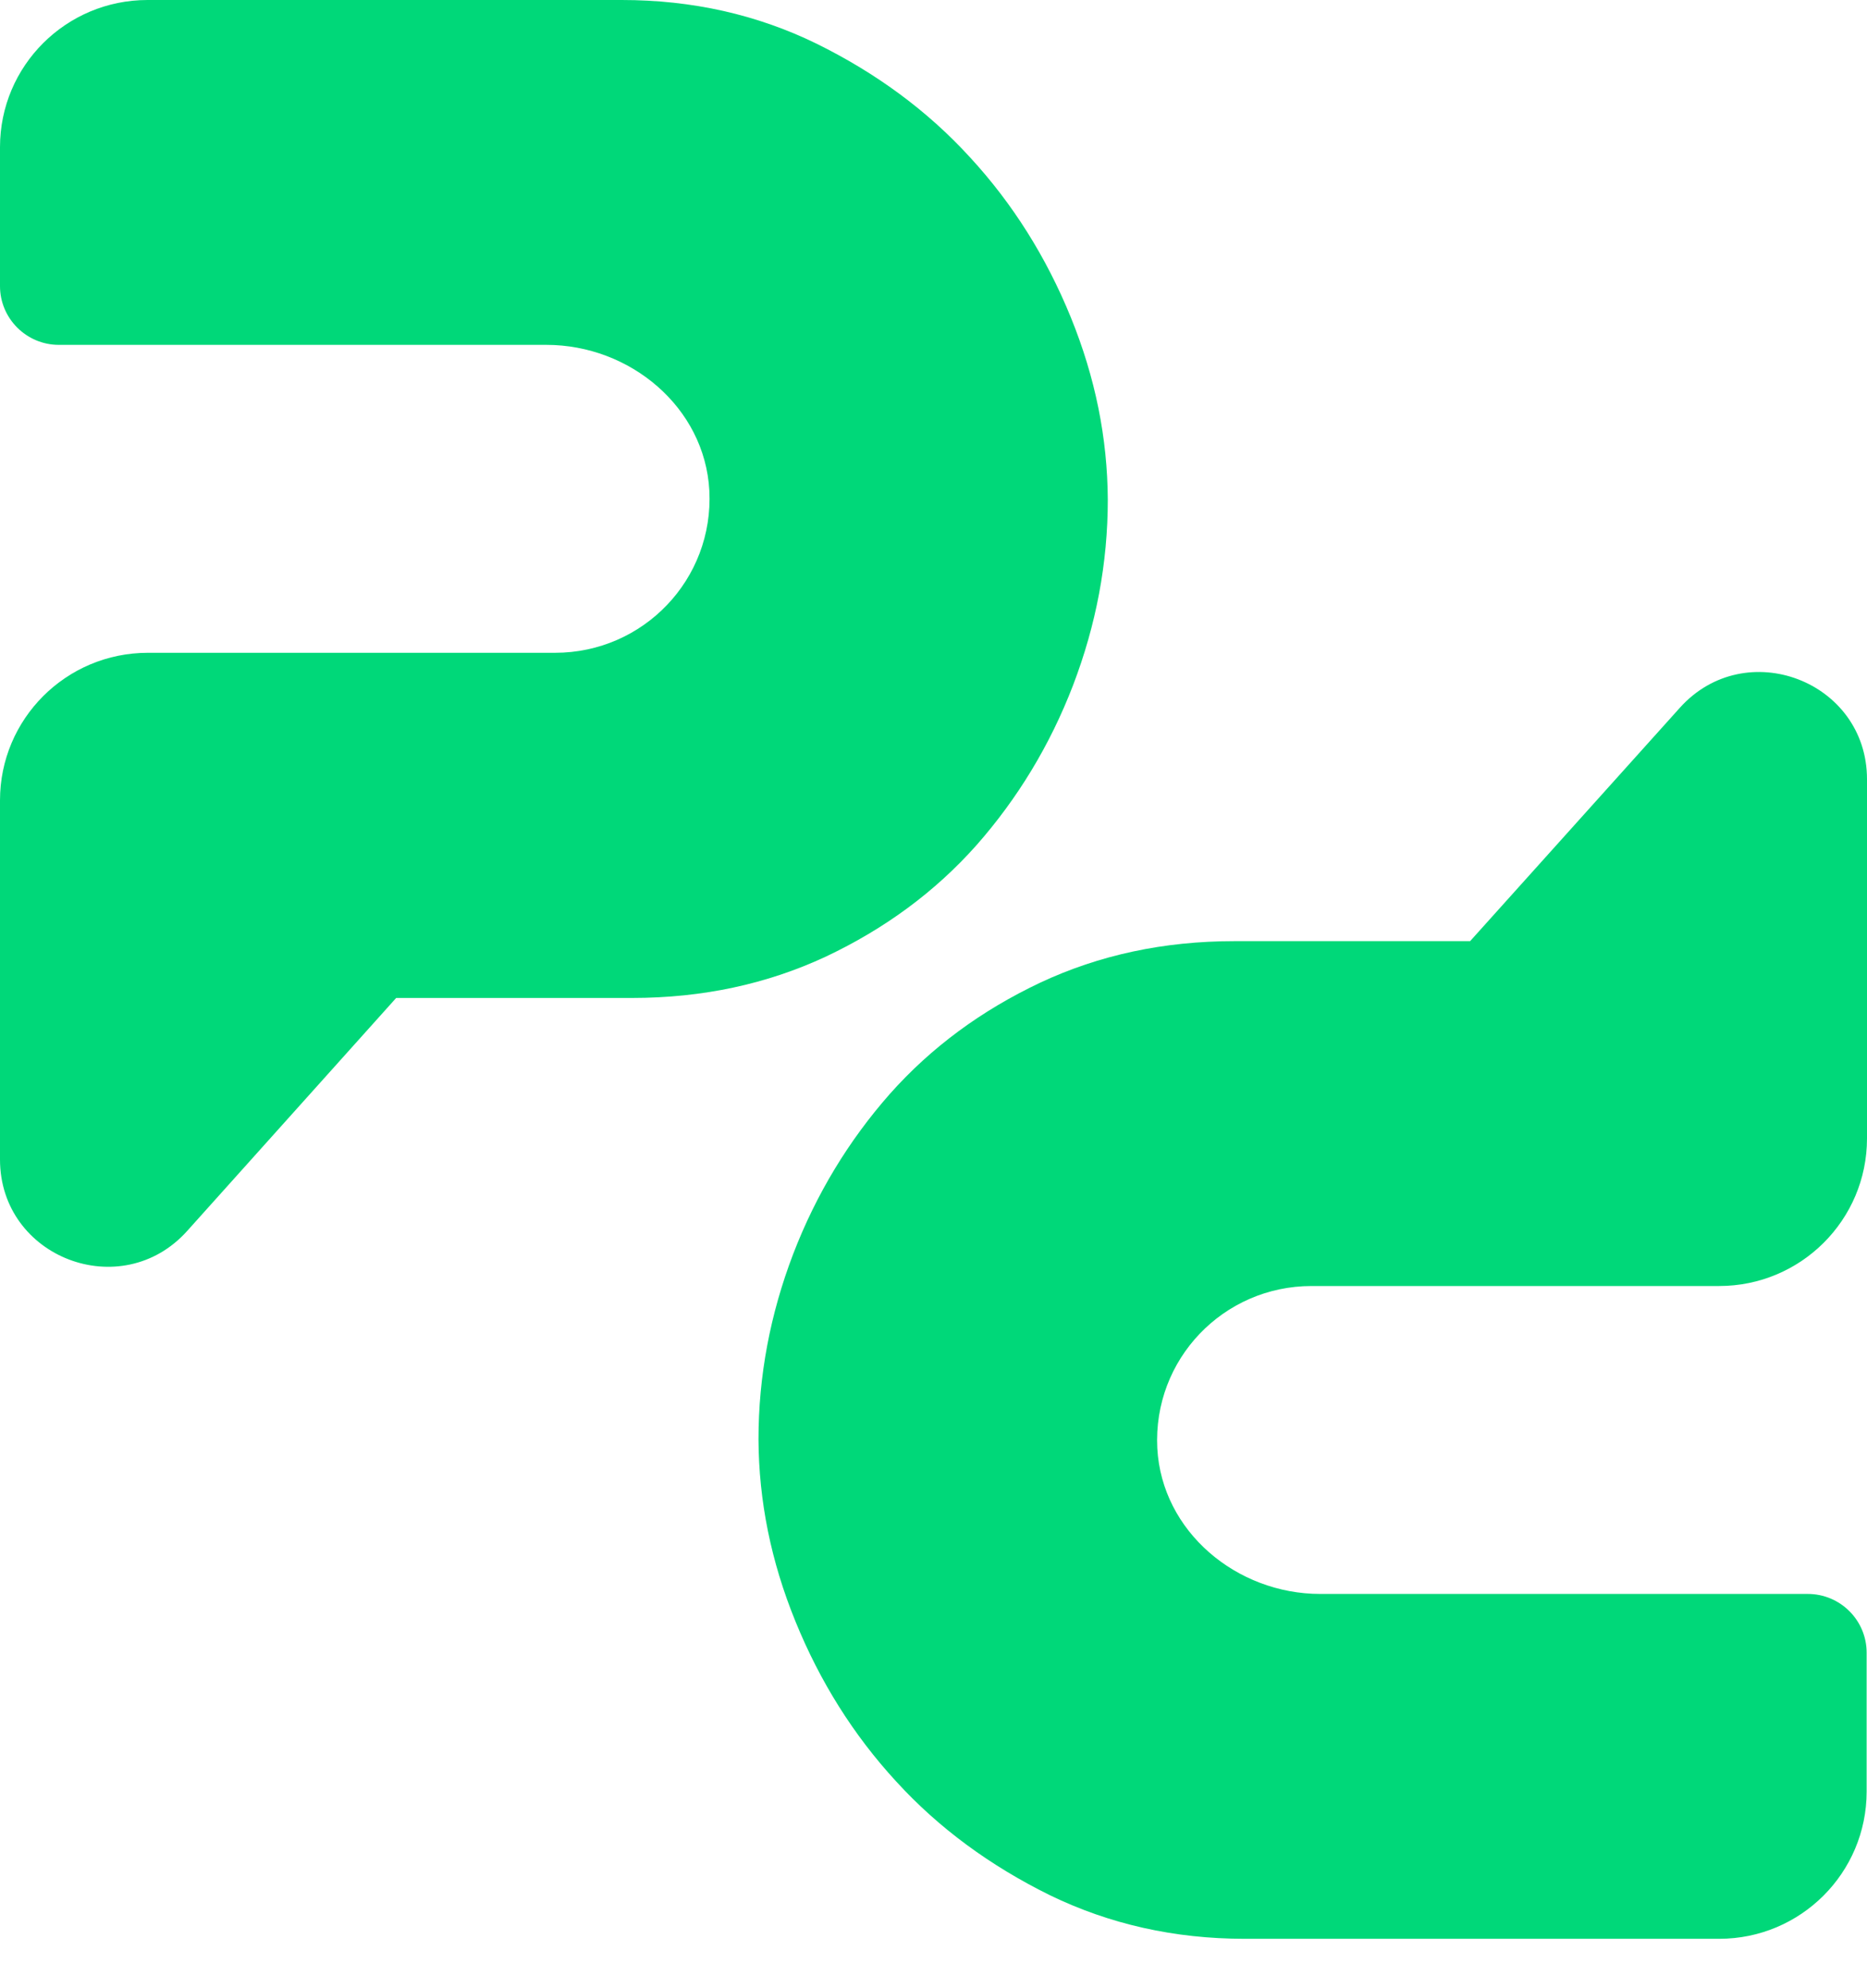<svg width="31" height="33" viewBox="0 0 31 33" fill="none" xmlns="http://www.w3.org/2000/svg">
<path d="M17.78 5.267C17.373 4.268 16.815 3.38 16.107 2.612C15.399 1.837 14.547 1.212 13.558 0.725C12.574 0.244 11.496 0 10.325 0H2.45C1.096 0 0 1.093 0 2.443V4.749C0 5.286 0.439 5.724 0.977 5.724H9.072C10.463 5.724 11.703 6.761 11.778 8.142C11.854 9.616 10.682 10.835 9.216 10.835H2.456C1.096 10.835 0 11.934 0 13.284V16.558V19.245C0 20.876 2.017 21.645 3.107 20.432L6.578 16.564H10.494C11.665 16.564 12.737 16.333 13.714 15.877C14.691 15.415 15.525 14.803 16.214 14.028C16.897 13.253 17.436 12.366 17.818 11.372C18.2 10.372 18.394 9.348 18.394 8.292C18.388 7.267 18.187 6.267 17.78 5.267Z" fill="#00D879"/>
<path d="M13.208 26.912C13.615 27.912 14.172 28.799 14.88 29.568C15.588 30.343 16.441 30.967 17.43 31.455C18.42 31.936 19.498 32.18 20.669 32.18H28.545C29.898 32.18 30.994 31.086 30.994 29.736V27.431C30.994 26.893 30.556 26.456 30.017 26.456H21.922C20.532 26.456 19.291 25.419 19.216 24.038C19.141 22.563 20.312 21.345 21.778 21.345H28.545C29.898 21.345 31 20.251 31 18.895V15.621V12.934C31 11.304 28.983 10.535 27.893 11.747L24.41 15.621H20.494C19.322 15.621 18.251 15.852 17.274 16.309C16.296 16.771 15.463 17.383 14.774 18.158C14.091 18.933 13.552 19.82 13.17 20.814C12.788 21.814 12.594 22.838 12.594 23.894C12.6 24.913 12.8 25.912 13.208 26.912Z" fill="#00D879"/>
</svg>
